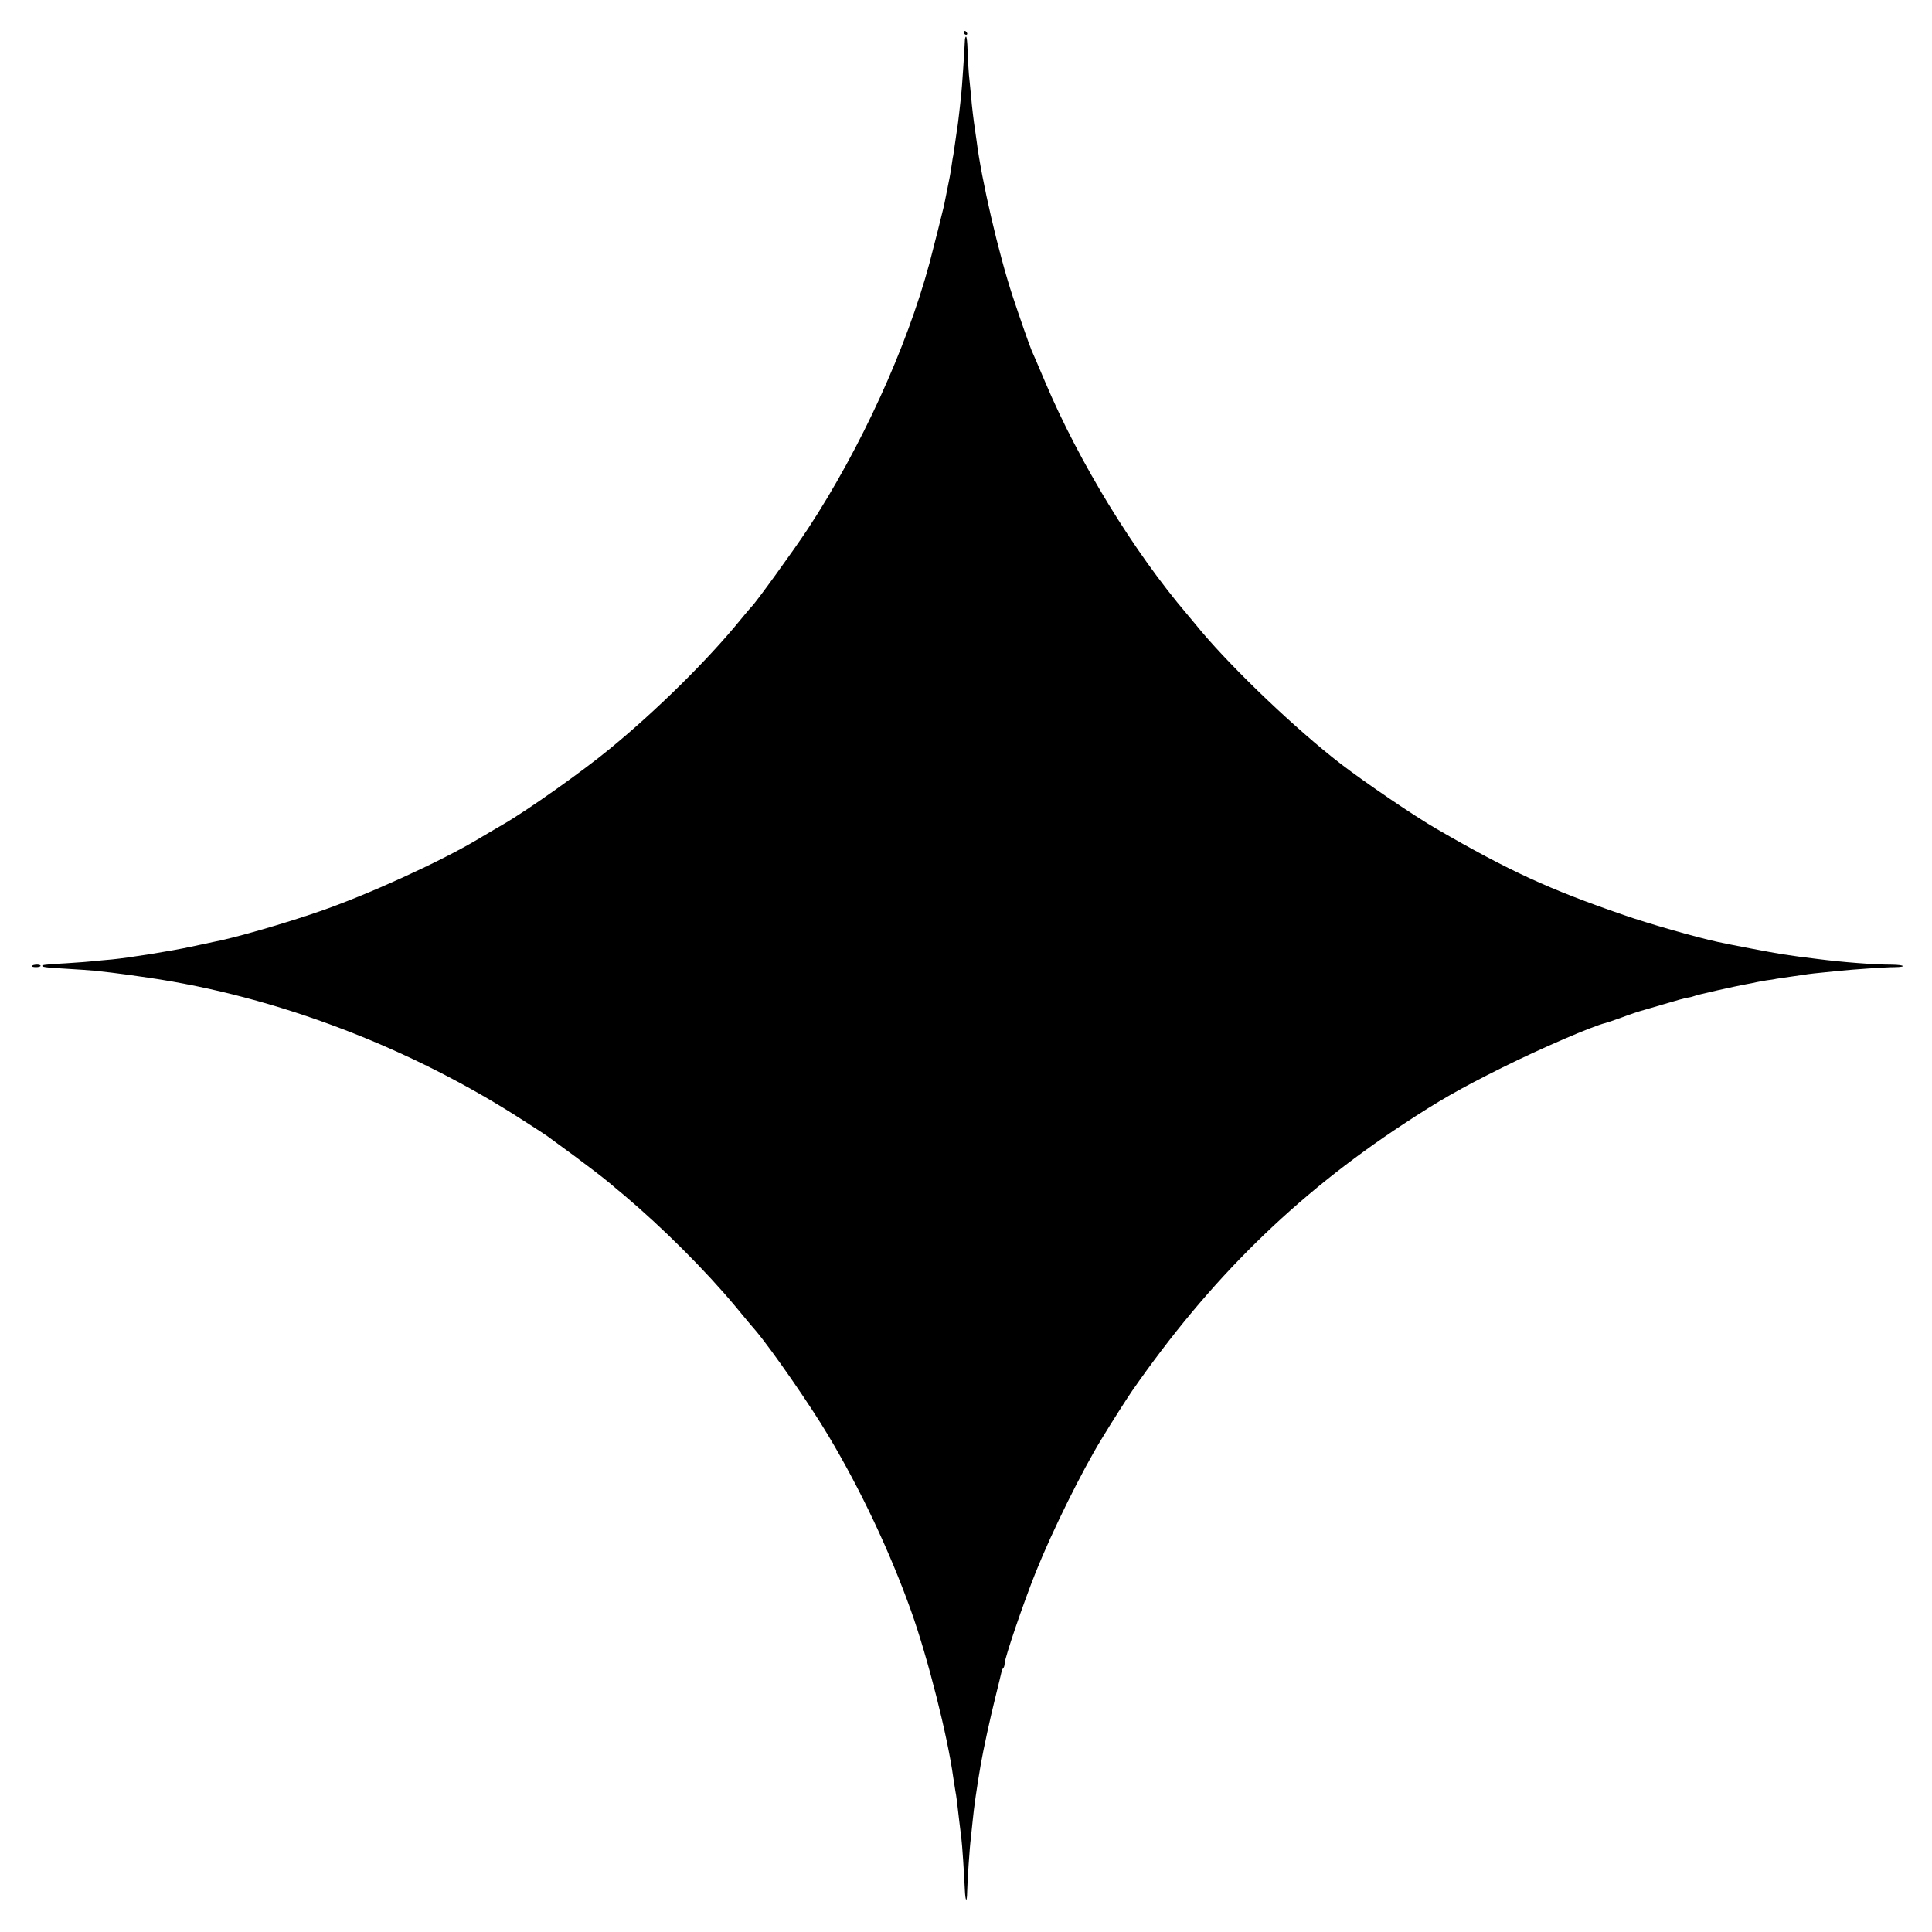 <?xml version="1.0" standalone="no"?>
<!DOCTYPE svg PUBLIC "-//W3C//DTD SVG 20010904//EN"
 "http://www.w3.org/TR/2001/REC-SVG-20010904/DTD/svg10.dtd">
<svg version="1.0" xmlns="http://www.w3.org/2000/svg"
 width="1000pt" height="1000pt" viewBox="0 0 1000 1000"
 preserveAspectRatio="xMidYMid meet">
<g transform="translate(0,1000) scale(0.1,-0.1)"
fill="#000000" stroke="none">
<path d="M4990 9830 c0 -5 5 -10 11 -10 5 0 7 5 4 10 -3 6 -8 10 -11 10 -2 0
-4 -4 -4 -10z"/>
<path d="M4994 9788 c-1 -33 -15 -248 -19 -281 -2 -15 -6 -55 -10 -90 -4 -34
-8 -69 -10 -77 -1 -8 -6 -40 -10 -70 -4 -30 -9 -64 -11 -75 -3 -11 -6 -36 -9
-55 -3 -19 -7 -46 -10 -60 -3 -14 -7 -36 -10 -50 -3 -14 -7 -36 -10 -50 -3
-14 -7 -34 -9 -45 -7 -30 -52 -210 -75 -297 -119 -440 -354 -955 -628 -1373
-73 -111 -275 -390 -293 -405 -3 -3 -30 -34 -59 -70 -169 -207 -431 -466 -676
-667 -141 -116 -423 -316 -549 -389 -34 -20 -95 -55 -136 -80 -195 -116 -571
-287 -815 -371 -184 -64 -453 -141 -553 -159 -15 -3 -65 -14 -112 -24 -101
-22 -319 -57 -410 -66 -36 -3 -78 -7 -95 -9 -16 -2 -82 -7 -145 -11 -63 -3
-117 -8 -119 -10 -10 -9 11 -12 119 -18 63 -4 129 -8 145 -10 17 -2 57 -6 90
-10 33 -4 71 -9 85 -11 14 -2 61 -9 105 -15 667 -97 1364 -363 1949 -743 61
-39 116 -75 121 -79 6 -4 66 -49 135 -99 69 -51 150 -113 180 -138 30 -25 66
-56 80 -67 200 -169 420 -388 579 -579 45 -55 92 -111 103 -123 84 -100 283
-387 375 -542 167 -279 318 -599 428 -906 87 -243 190 -651 219 -864 4 -25 9
-56 11 -70 5 -26 9 -56 20 -155 4 -33 9 -73 11 -90 4 -30 14 -176 18 -267 3
-63 11 -69 12 -10 1 54 13 233 19 277 2 16 6 59 10 95 5 56 22 176 41 285 14
81 49 242 76 350 16 66 31 125 32 132 1 7 5 16 9 19 4 4 7 15 7 24 0 28 98
316 162 475 86 214 238 521 341 689 50 83 136 217 157 247 401 577 843 1012
1406 1382 179 118 286 180 509 291 203 101 468 215 535 231 8 2 47 15 85 29
39 15 93 33 120 40 28 8 82 24 120 35 39 12 83 24 99 27 16 2 33 7 37 9 7 5
218 52 269 61 14 2 36 7 50 10 13 3 38 7 55 10 16 2 39 5 50 8 11 2 45 7 75
11 30 4 62 9 70 10 14 3 57 8 180 20 68 7 239 19 288 19 64 1 50 12 -15 13
-94 0 -258 13 -383 29 -92 11 -117 15 -185 25 -58 9 -277 51 -336 64 -111 24
-359 95 -485 139 -386 133 -591 227 -969 446 -116 67 -367 238 -495 336 -233
180 -550 483 -721 685 -24 30 -58 69 -74 89 -277 325 -560 788 -735 1202 -33
79 -65 152 -70 163 -10 22 -67 186 -98 280 -74 224 -162 605 -187 805 -4 30
-9 62 -10 70 -4 24 -15 111 -19 165 -3 28 -8 77 -11 110 -3 33 -6 90 -7 128
-1 37 -4 67 -8 67 -3 0 -6 -10 -6 -22z"/>
<path d="M165 5000 c-2 -3 7 -6 21 -6 13 0 24 3 24 7 0 9 -40 8 -45 -1z"/>
</g>
</svg>
